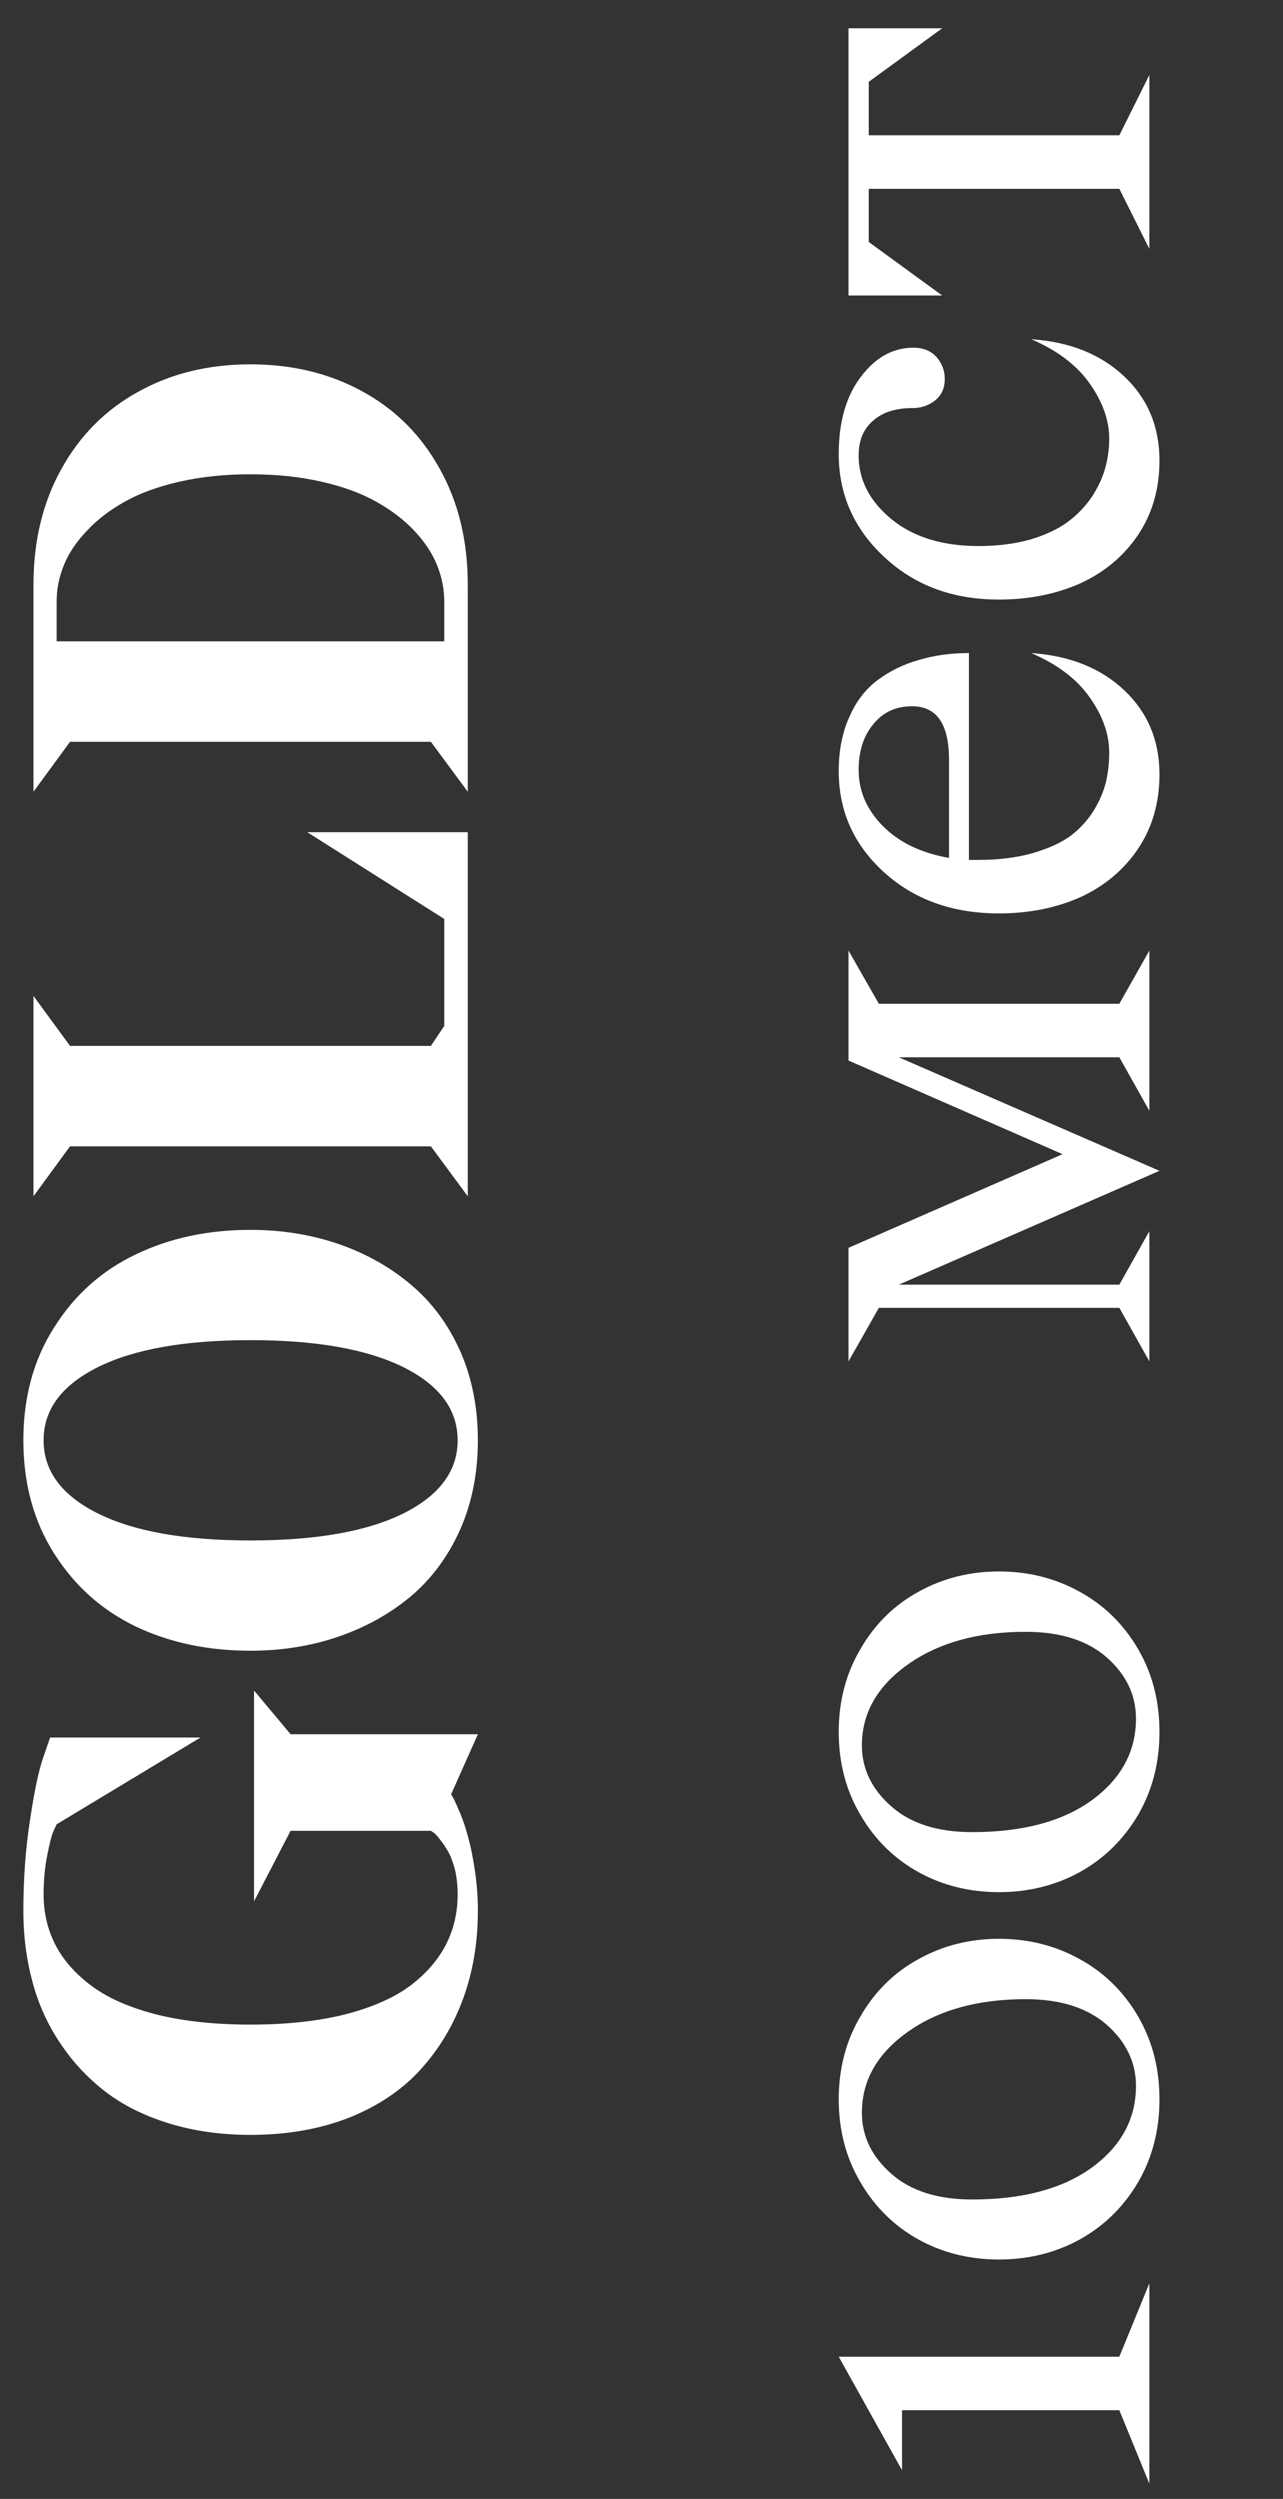 <?xml version="1.0" encoding="UTF-8"?> <svg xmlns="http://www.w3.org/2000/svg" width="96" height="187" viewBox="0 0 96 187" fill="none"><rect x="0" y="0" width="96" height="187" fill="#333333" stroke="none"/><path d="M3.75 130.023H15.005L4.238 136.518C4.173 136.648 4.084 136.843 3.97 137.104C3.856 137.364 3.709 137.95 3.53 138.861C3.351 139.757 3.262 140.725 3.262 141.767C3.262 143.166 3.571 144.452 4.189 145.624C4.808 146.78 5.736 147.805 6.973 148.7C8.193 149.579 9.805 150.271 11.807 150.775C13.809 151.264 16.12 151.508 18.74 151.508C21.361 151.508 23.68 151.264 25.698 150.775C27.7 150.271 29.32 149.579 30.557 148.7C31.777 147.805 32.697 146.78 33.315 145.624C33.934 144.452 34.243 143.166 34.243 141.767C34.243 141.116 34.178 140.505 34.048 139.936C33.901 139.366 33.73 138.91 33.535 138.568C33.34 138.227 33.145 137.934 32.949 137.689C32.754 137.429 32.591 137.25 32.461 137.152L32.241 137.006H21.743L19.009 142.279V126.508L21.743 129.779H35.757L33.755 134.271C33.804 134.353 33.877 134.483 33.975 134.662C34.056 134.825 34.219 135.191 34.463 135.761C34.691 136.33 34.886 136.933 35.049 137.567C35.228 138.202 35.391 139.016 35.537 140.009C35.684 140.985 35.757 141.986 35.757 143.012C35.757 145.355 35.391 147.536 34.658 149.555C33.926 151.557 32.868 153.323 31.484 154.853C30.101 156.382 28.319 157.587 26.138 158.466C23.94 159.328 21.475 159.76 18.74 159.76C16.543 159.76 14.517 159.475 12.661 158.905C10.806 158.336 9.219 157.546 7.9 156.537C6.566 155.512 5.435 154.299 4.507 152.899C3.563 151.5 2.871 149.97 2.432 148.31C1.976 146.649 1.748 144.883 1.748 143.012C1.748 140.57 1.919 138.267 2.261 136.103C2.586 133.938 2.92 132.383 3.262 131.439L3.75 130.023ZM7.314 113.251C10.016 114.602 13.825 115.277 18.74 115.277C23.656 115.277 27.472 114.602 30.19 113.251C32.892 111.9 34.243 110.077 34.243 107.782C34.243 105.487 32.892 103.664 30.19 102.313C27.472 100.963 23.656 100.287 18.74 100.287C13.825 100.287 10.016 100.963 7.314 102.313C4.613 103.664 3.262 105.487 3.262 107.782C3.262 110.077 4.613 111.9 7.314 113.251ZM18.74 123.529C15.566 123.529 12.71 122.927 10.171 121.723C7.632 120.502 5.597 118.687 4.067 116.278C2.521 113.853 1.748 111.021 1.748 107.782C1.748 104.543 2.521 101.719 4.067 99.311C5.597 96.885 7.632 95.071 10.171 93.866C12.71 92.645 15.566 92.035 18.74 92.035C21.1 92.035 23.314 92.393 25.381 93.109C27.432 93.826 29.23 94.843 30.776 96.161C32.323 97.463 33.543 99.115 34.438 101.117C35.317 103.119 35.757 105.341 35.757 107.782C35.757 110.224 35.317 112.445 34.438 114.447C33.543 116.449 32.323 118.109 30.776 119.428C29.23 120.73 27.432 121.739 25.381 122.455C23.314 123.171 21.1 123.529 18.74 123.529ZM5.239 78.266H32.241L33.242 76.776L33.242 68.769L22.988 62.274H35L35 89.52L32.241 85.785H5.239L2.505 89.52L2.505 74.53L5.239 78.266ZM2.505 59.247L2.505 43.744C2.505 40.473 3.205 37.584 4.604 35.077C6.004 32.554 7.933 30.626 10.391 29.291C12.832 27.94 15.615 27.265 18.74 27.265C21.865 27.265 24.657 27.94 27.114 29.291C29.572 30.626 31.501 32.554 32.9 35.077C34.3 37.584 35 40.473 35 43.744V59.247L32.241 55.512H5.239L2.505 59.247ZM4.238 45.014L4.238 47.992H33.242V45.014C33.242 44.086 33.063 43.183 32.705 42.304C32.347 41.408 31.785 40.554 31.02 39.74C30.239 38.91 29.295 38.186 28.189 37.567C27.082 36.933 25.715 36.428 24.087 36.054C22.459 35.679 20.677 35.492 18.74 35.492C16.803 35.492 15.021 35.679 13.394 36.054C11.766 36.428 10.399 36.933 9.292 37.567C8.185 38.186 7.249 38.91 6.484 39.74C5.703 40.554 5.133 41.408 4.775 42.304C4.417 43.183 4.238 44.086 4.238 45.014Z" fill="white"></path><path d="M67.494 180.365V184.857L62.758 176.361H83.754L86 170.868V185.858L83.754 180.365H67.494ZM64.491 158.1C64.491 159.857 65.224 161.379 66.689 162.665C68.137 163.951 70.155 164.594 72.743 164.594C76.519 164.594 79.506 163.796 81.703 162.201C83.9 160.59 84.999 158.555 84.999 156.098C84.999 154.34 84.275 152.818 82.826 151.532C81.361 150.246 79.335 149.604 76.747 149.604C73.166 149.604 70.228 150.417 67.934 152.045C65.639 153.673 64.491 155.691 64.491 158.1ZM80.775 167.597C78.953 168.59 76.942 169.086 74.745 169.086C72.548 169.086 70.546 168.59 68.739 167.597C66.916 166.588 65.468 165.163 64.394 163.324C63.303 161.485 62.758 159.41 62.758 157.099C62.758 154.787 63.303 152.712 64.394 150.873C65.468 149.018 66.916 147.593 68.739 146.601C70.562 145.591 72.564 145.087 74.745 145.087C76.942 145.087 78.953 145.591 80.775 146.601C82.598 147.593 84.055 149.018 85.145 150.873C86.22 152.712 86.757 154.787 86.757 157.099C86.757 159.41 86.22 161.485 85.145 163.324C84.055 165.163 82.598 166.588 80.775 167.597ZM64.491 130.609C64.491 132.367 65.224 133.889 66.689 135.175C68.137 136.461 70.155 137.104 72.743 137.104C76.519 137.104 79.506 136.306 81.703 134.711C83.9 133.1 84.999 131.065 84.999 128.607C84.999 126.85 84.275 125.328 82.826 124.042C81.361 122.756 79.335 122.113 76.747 122.113C73.166 122.113 70.228 122.927 67.934 124.555C65.639 126.182 64.491 128.201 64.491 130.609ZM80.775 140.106C78.953 141.099 76.942 141.596 74.745 141.596C72.548 141.596 70.546 141.099 68.739 140.106C66.916 139.097 65.468 137.673 64.394 135.834C63.303 133.995 62.758 131.92 62.758 129.608C62.758 127.297 63.303 125.222 64.394 123.383C65.468 121.527 66.916 120.103 68.739 119.11C70.562 118.101 72.564 117.597 74.745 117.597C76.942 117.597 78.953 118.101 80.775 119.11C82.598 120.103 84.055 121.527 85.145 123.383C86.22 125.222 86.757 127.297 86.757 129.608C86.757 131.92 86.22 133.995 85.145 135.834C84.055 137.673 82.598 139.097 80.775 140.106ZM86 83.124L83.754 79.12H67.25L86.757 87.616L67.25 96.137H83.754L86 92.133L86 101.874L83.754 97.87H65.761L63.49 101.874V93.378L79.506 86.371L63.49 79.364V71.137L65.761 75.116H83.754L86 71.137V83.124ZM77.162 48.871C80.043 49.066 82.362 49.994 84.12 51.654C85.878 53.315 86.757 55.414 86.757 57.953C86.757 60.053 86.228 61.9 85.17 63.495C84.096 65.09 82.655 66.303 80.849 67.133C79.026 67.947 76.991 68.353 74.745 68.353C71.278 68.353 68.414 67.328 66.151 65.277C63.889 63.227 62.758 60.704 62.758 57.709C62.758 56.179 63.018 54.836 63.539 53.681C64.044 52.509 64.752 51.581 65.663 50.898C66.575 50.214 67.608 49.709 68.764 49.384C69.903 49.042 71.148 48.871 72.499 48.871V64.35H73.207C74.737 64.35 76.096 64.179 77.284 63.837C78.456 63.495 79.4 63.064 80.116 62.543C80.816 62.006 81.394 61.371 81.85 60.639C82.289 59.906 82.59 59.198 82.753 58.515C82.916 57.815 82.997 57.082 82.997 56.317C82.997 54.95 82.517 53.583 81.557 52.216C80.596 50.832 79.132 49.717 77.162 48.871ZM64.247 57.611C64.247 59.19 64.849 60.59 66.054 61.81C67.258 63.031 68.91 63.829 71.01 64.203V56.855C71.01 54.185 70.09 52.851 68.251 52.851C67.03 52.851 66.062 53.298 65.346 54.193C64.613 55.072 64.247 56.212 64.247 57.611ZM77.162 25.385C80.043 25.58 82.362 26.508 84.12 28.168C85.878 29.828 86.757 31.928 86.757 34.467C86.757 36.566 86.228 38.414 85.17 40.009C84.096 41.604 82.655 42.816 80.849 43.647C79.026 44.46 76.991 44.867 74.745 44.867C71.295 44.867 68.438 43.809 66.176 41.693C63.897 39.578 62.758 37.006 62.758 33.978C62.758 31.57 63.311 29.641 64.418 28.192C65.508 26.744 66.819 26.02 68.349 26.02C69.081 26.02 69.659 26.256 70.082 26.727C70.489 27.2 70.692 27.745 70.692 28.363C70.692 29.047 70.448 29.584 69.96 29.975C69.472 30.349 68.918 30.536 68.3 30.536C67.014 30.536 66.021 30.854 65.321 31.488C64.605 32.107 64.247 32.969 64.247 34.076C64.247 35.915 65.069 37.51 66.713 38.861C68.357 40.196 70.522 40.863 73.207 40.863C74.639 40.863 75.933 40.7 77.089 40.375C78.228 40.033 79.164 39.594 79.897 39.057C80.613 38.52 81.215 37.893 81.703 37.177C82.175 36.444 82.509 35.72 82.704 35.004C82.899 34.288 82.997 33.563 82.997 32.831C82.997 31.464 82.517 30.097 81.557 28.73C80.596 27.346 79.132 26.231 77.162 25.385ZM86 18.622L83.754 14.13H65.004V18.109L70.497 22.113H63.49V2.118H70.497L65.004 6.122V10.126H83.754L86 5.609V18.622Z" fill="white"></path></svg> 